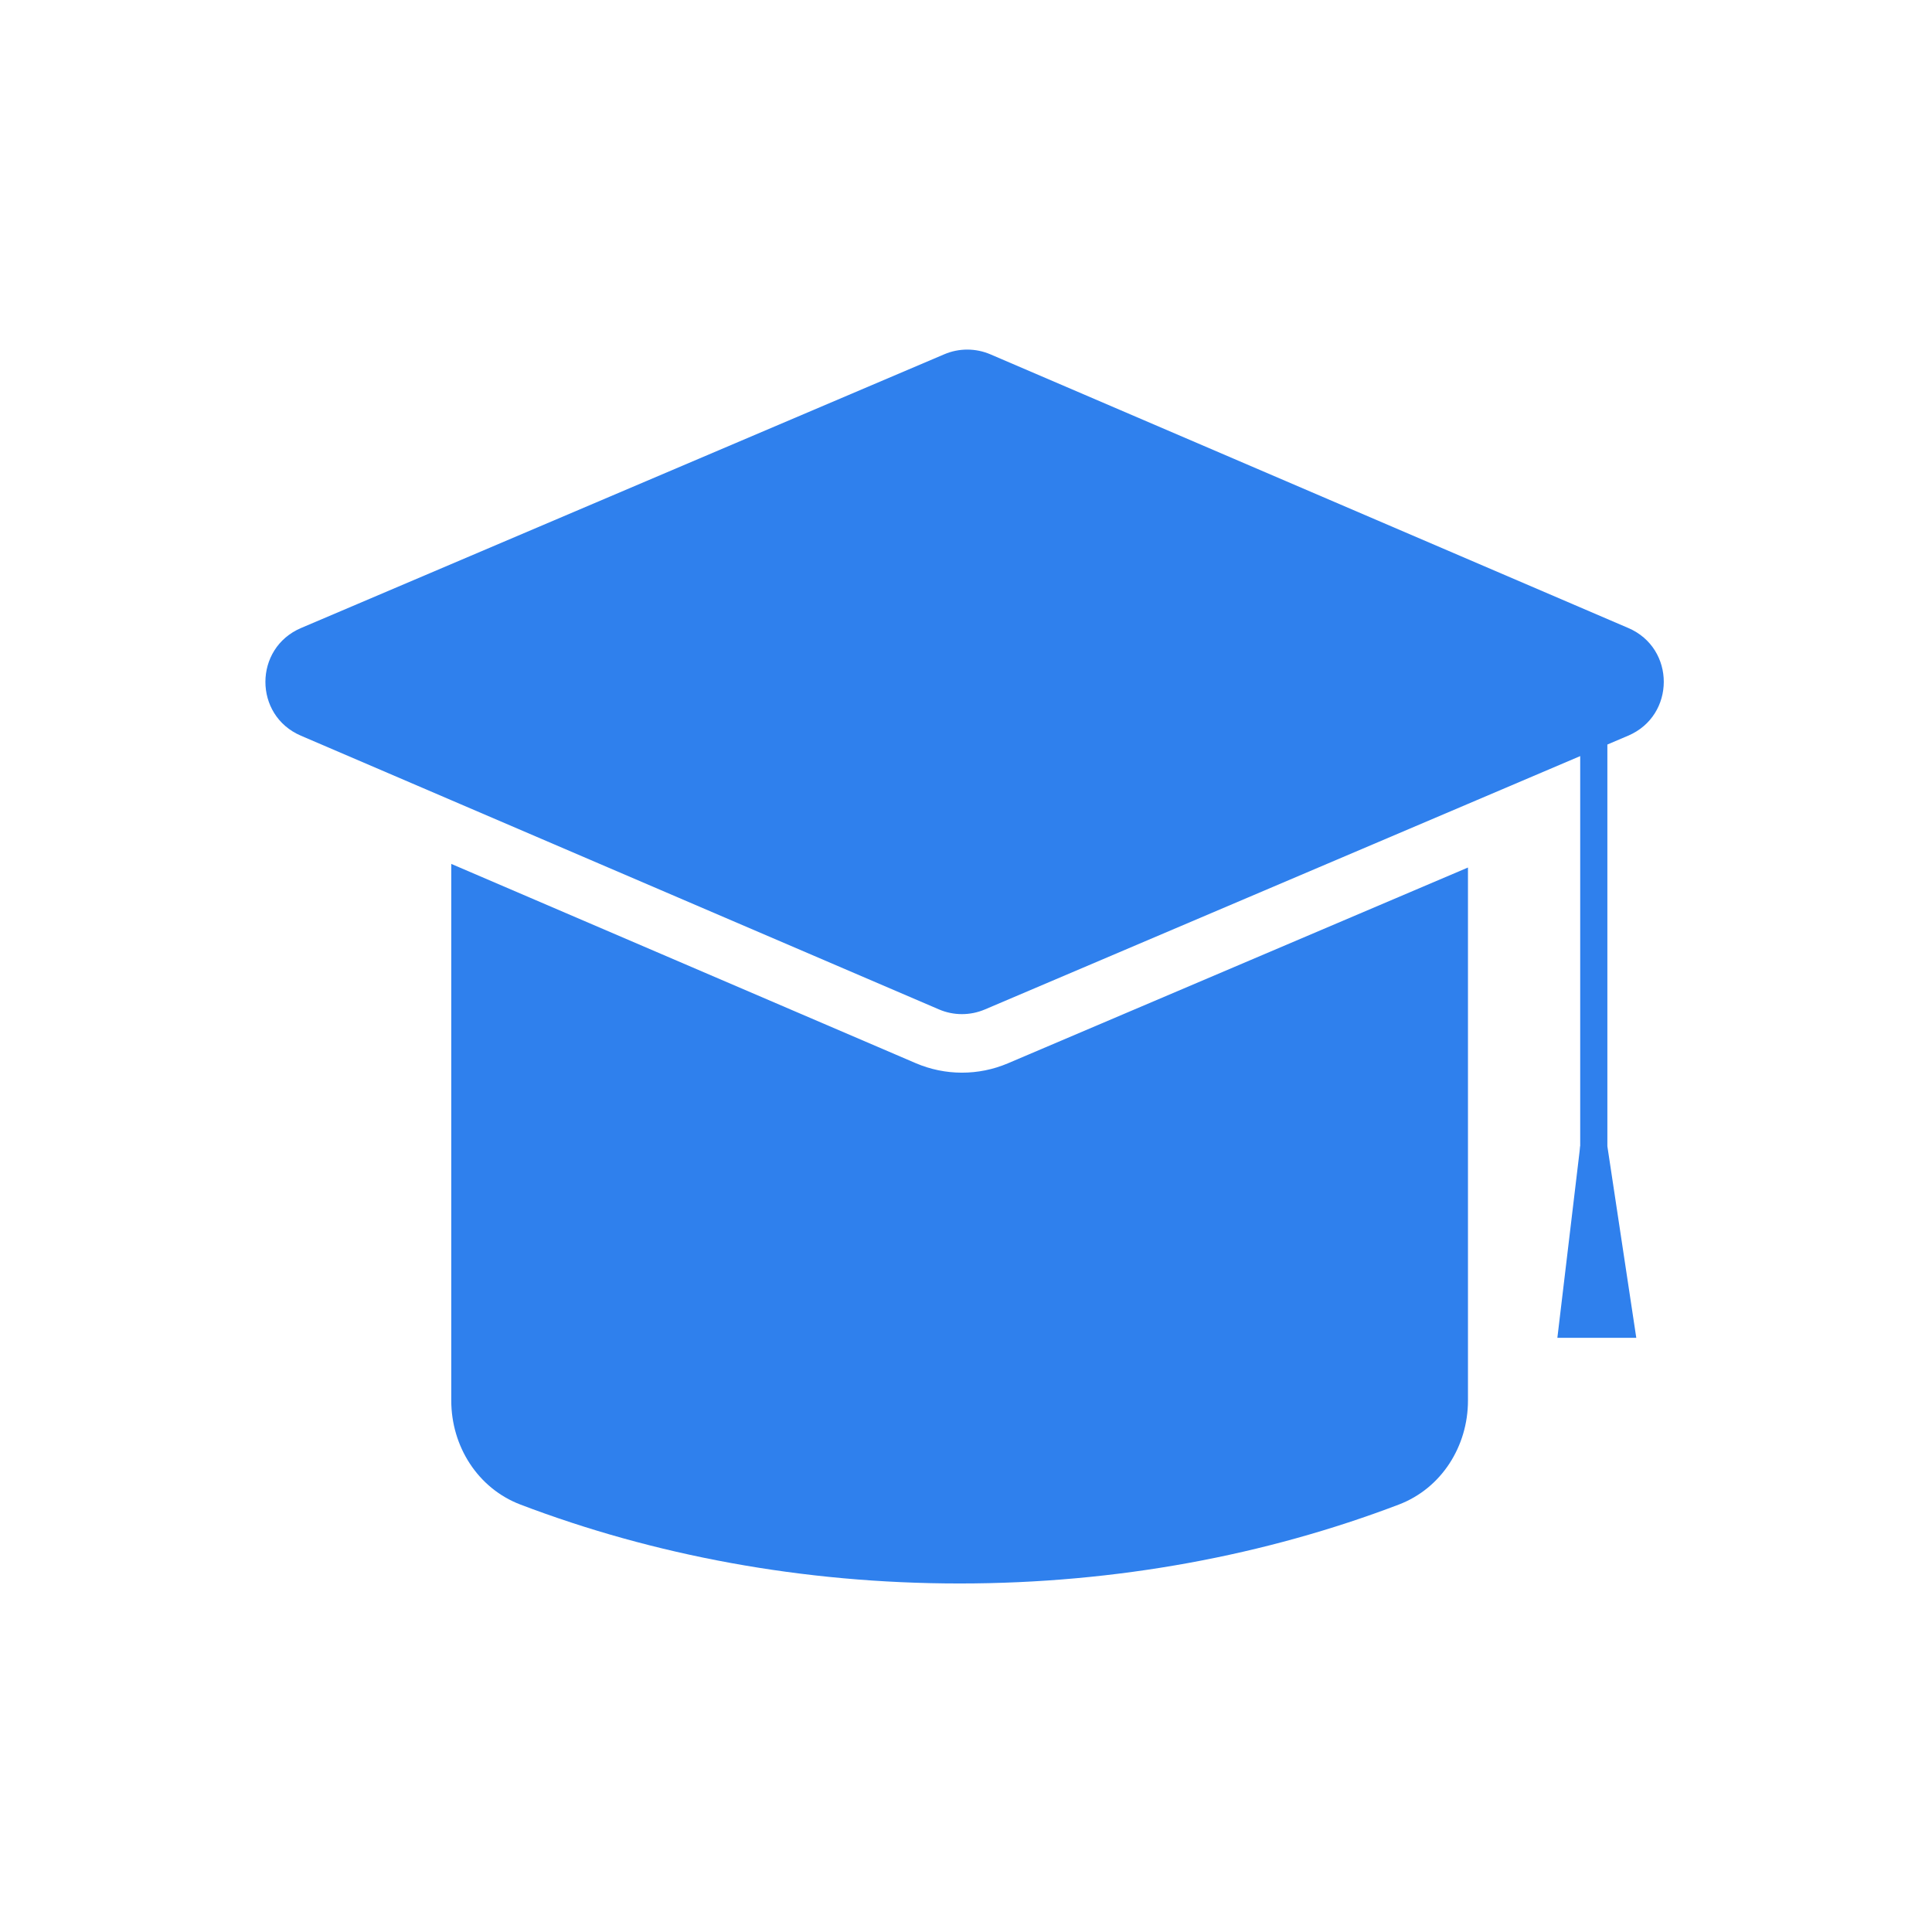 <svg width="33" height="33" viewBox="0 0 33 33" fill="none" xmlns="http://www.w3.org/2000/svg">
<path fill-rule="evenodd" clip-rule="evenodd" d="M7.708 14.756V23.922C7.708 24.703 8.16 25.421 8.889 25.699C11.155 26.562 13.7 27.047 16.391 27.047C19.081 27.047 21.627 26.562 23.893 25.699C24.622 25.421 25.074 24.703 25.074 23.922V14.818L17.214 18.163C16.712 18.376 16.144 18.375 15.642 18.16L7.708 14.756ZM25.074 13.731L27.81 12.566C28.62 12.222 28.622 11.074 27.813 10.727L16.916 6.052C16.665 5.945 16.381 5.944 16.13 6.051L5.142 10.727C4.332 11.072 4.33 12.219 5.139 12.566L7.708 13.668L16.037 17.241C16.288 17.349 16.571 17.349 16.823 17.242L25.074 13.731Z" fill="#2F80ED"/>
<rect x="26.991" y="11.794" width="0.464" height="7.883" fill="#2F80ED"/>
<path d="M26.991 19.578H27.455L27.949 22.851H26.601L26.991 19.578Z" fill="#2F80ED"/>
</svg>
